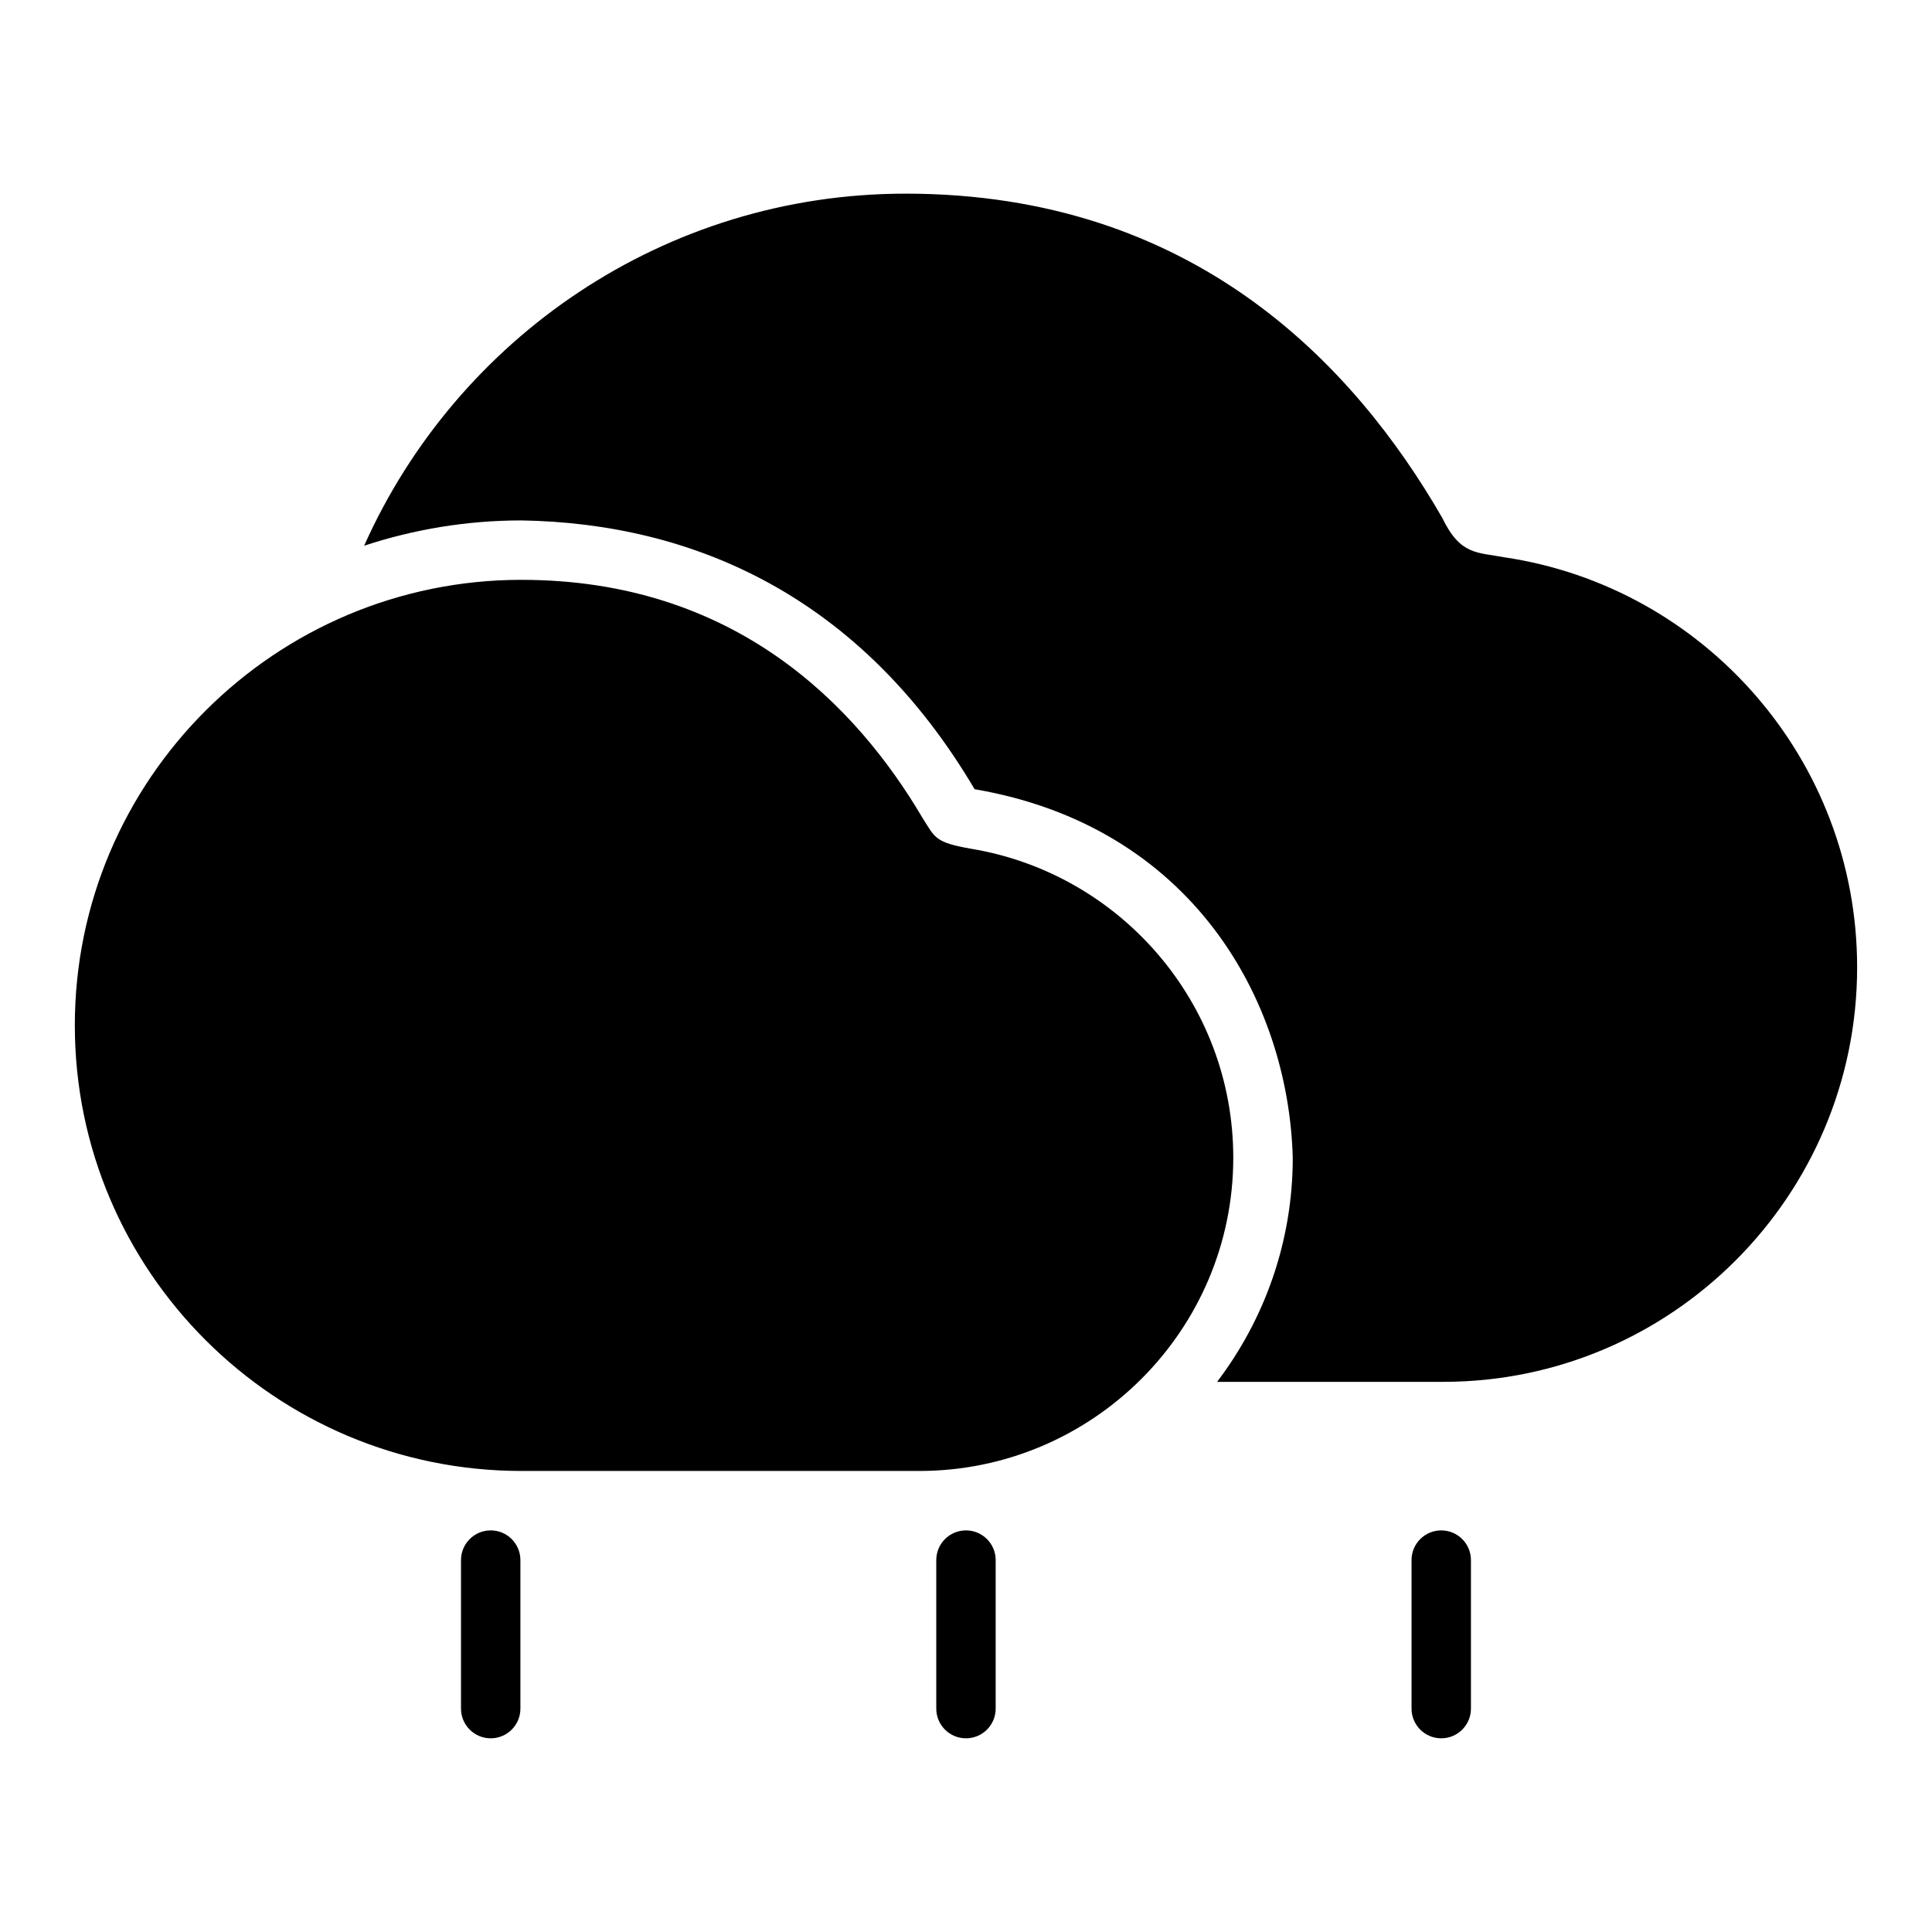 <?xml version="1.0" encoding="UTF-8"?>
<!-- Uploaded to: SVG Repo, www.svgrepo.com, Generator: SVG Repo Mixer Tools -->
<svg fill="#000000" width="800px" height="800px" version="1.1" viewBox="144 144 512 512" xmlns="http://www.w3.org/2000/svg">
 <path d="m383.98 195.32c-63.906 0-118.93 38.363-143.48 93.301 13.141-4.32 27.148-6.703 41.699-6.703 45.703 0.75 89.93 20.176 120.08 71.23 57.555 9.828 83.168 55.875 84.316 97.66 0 22.25-7.484 42.836-20.051 59.395h59.945c60.48 0 109.67-49.285 109.67-109.86 0-55.102-40.637-100.87-93.59-108.67-7.039-1.344-11.574-0.48-16.359-10.441-23.477-40.723-66.027-85.914-142.23-85.914zm-101.79 102.34c-65.262 0-118.36 52.949-118.36 118.08 0 65.129 53.098 118.08 118.36 118.08h105.45c45.848 0 83.191-37.246 83.191-83.012 0-41.051-29.984-75.262-69.324-81.852-9.789-1.691-9.676-2.934-13.008-8.164-17.695-30.027-49.898-63.129-106.32-63.129zm-8.148 251.91c-4.348 0-7.871 3.523-7.871 7.871v39.359c0 4.348 3.523 7.871 7.871 7.871s7.871-3.523 7.871-7.871v-39.359c0-4.348-3.523-7.871-7.871-7.871zm125.95 0c-4.348 0-7.871 3.523-7.871 7.871v39.359c0 4.348 3.523 7.871 7.871 7.871s7.871-3.523 7.871-7.871v-39.359c0-4.348-3.523-7.871-7.871-7.871zm125.95 0c-4.348 0-7.871 3.523-7.871 7.871v39.359c0 4.348 3.523 7.871 7.871 7.871s7.871-3.523 7.871-7.871v-39.359c0-4.348-3.523-7.871-7.871-7.871z" fill-rule="evenodd"/>
</svg>